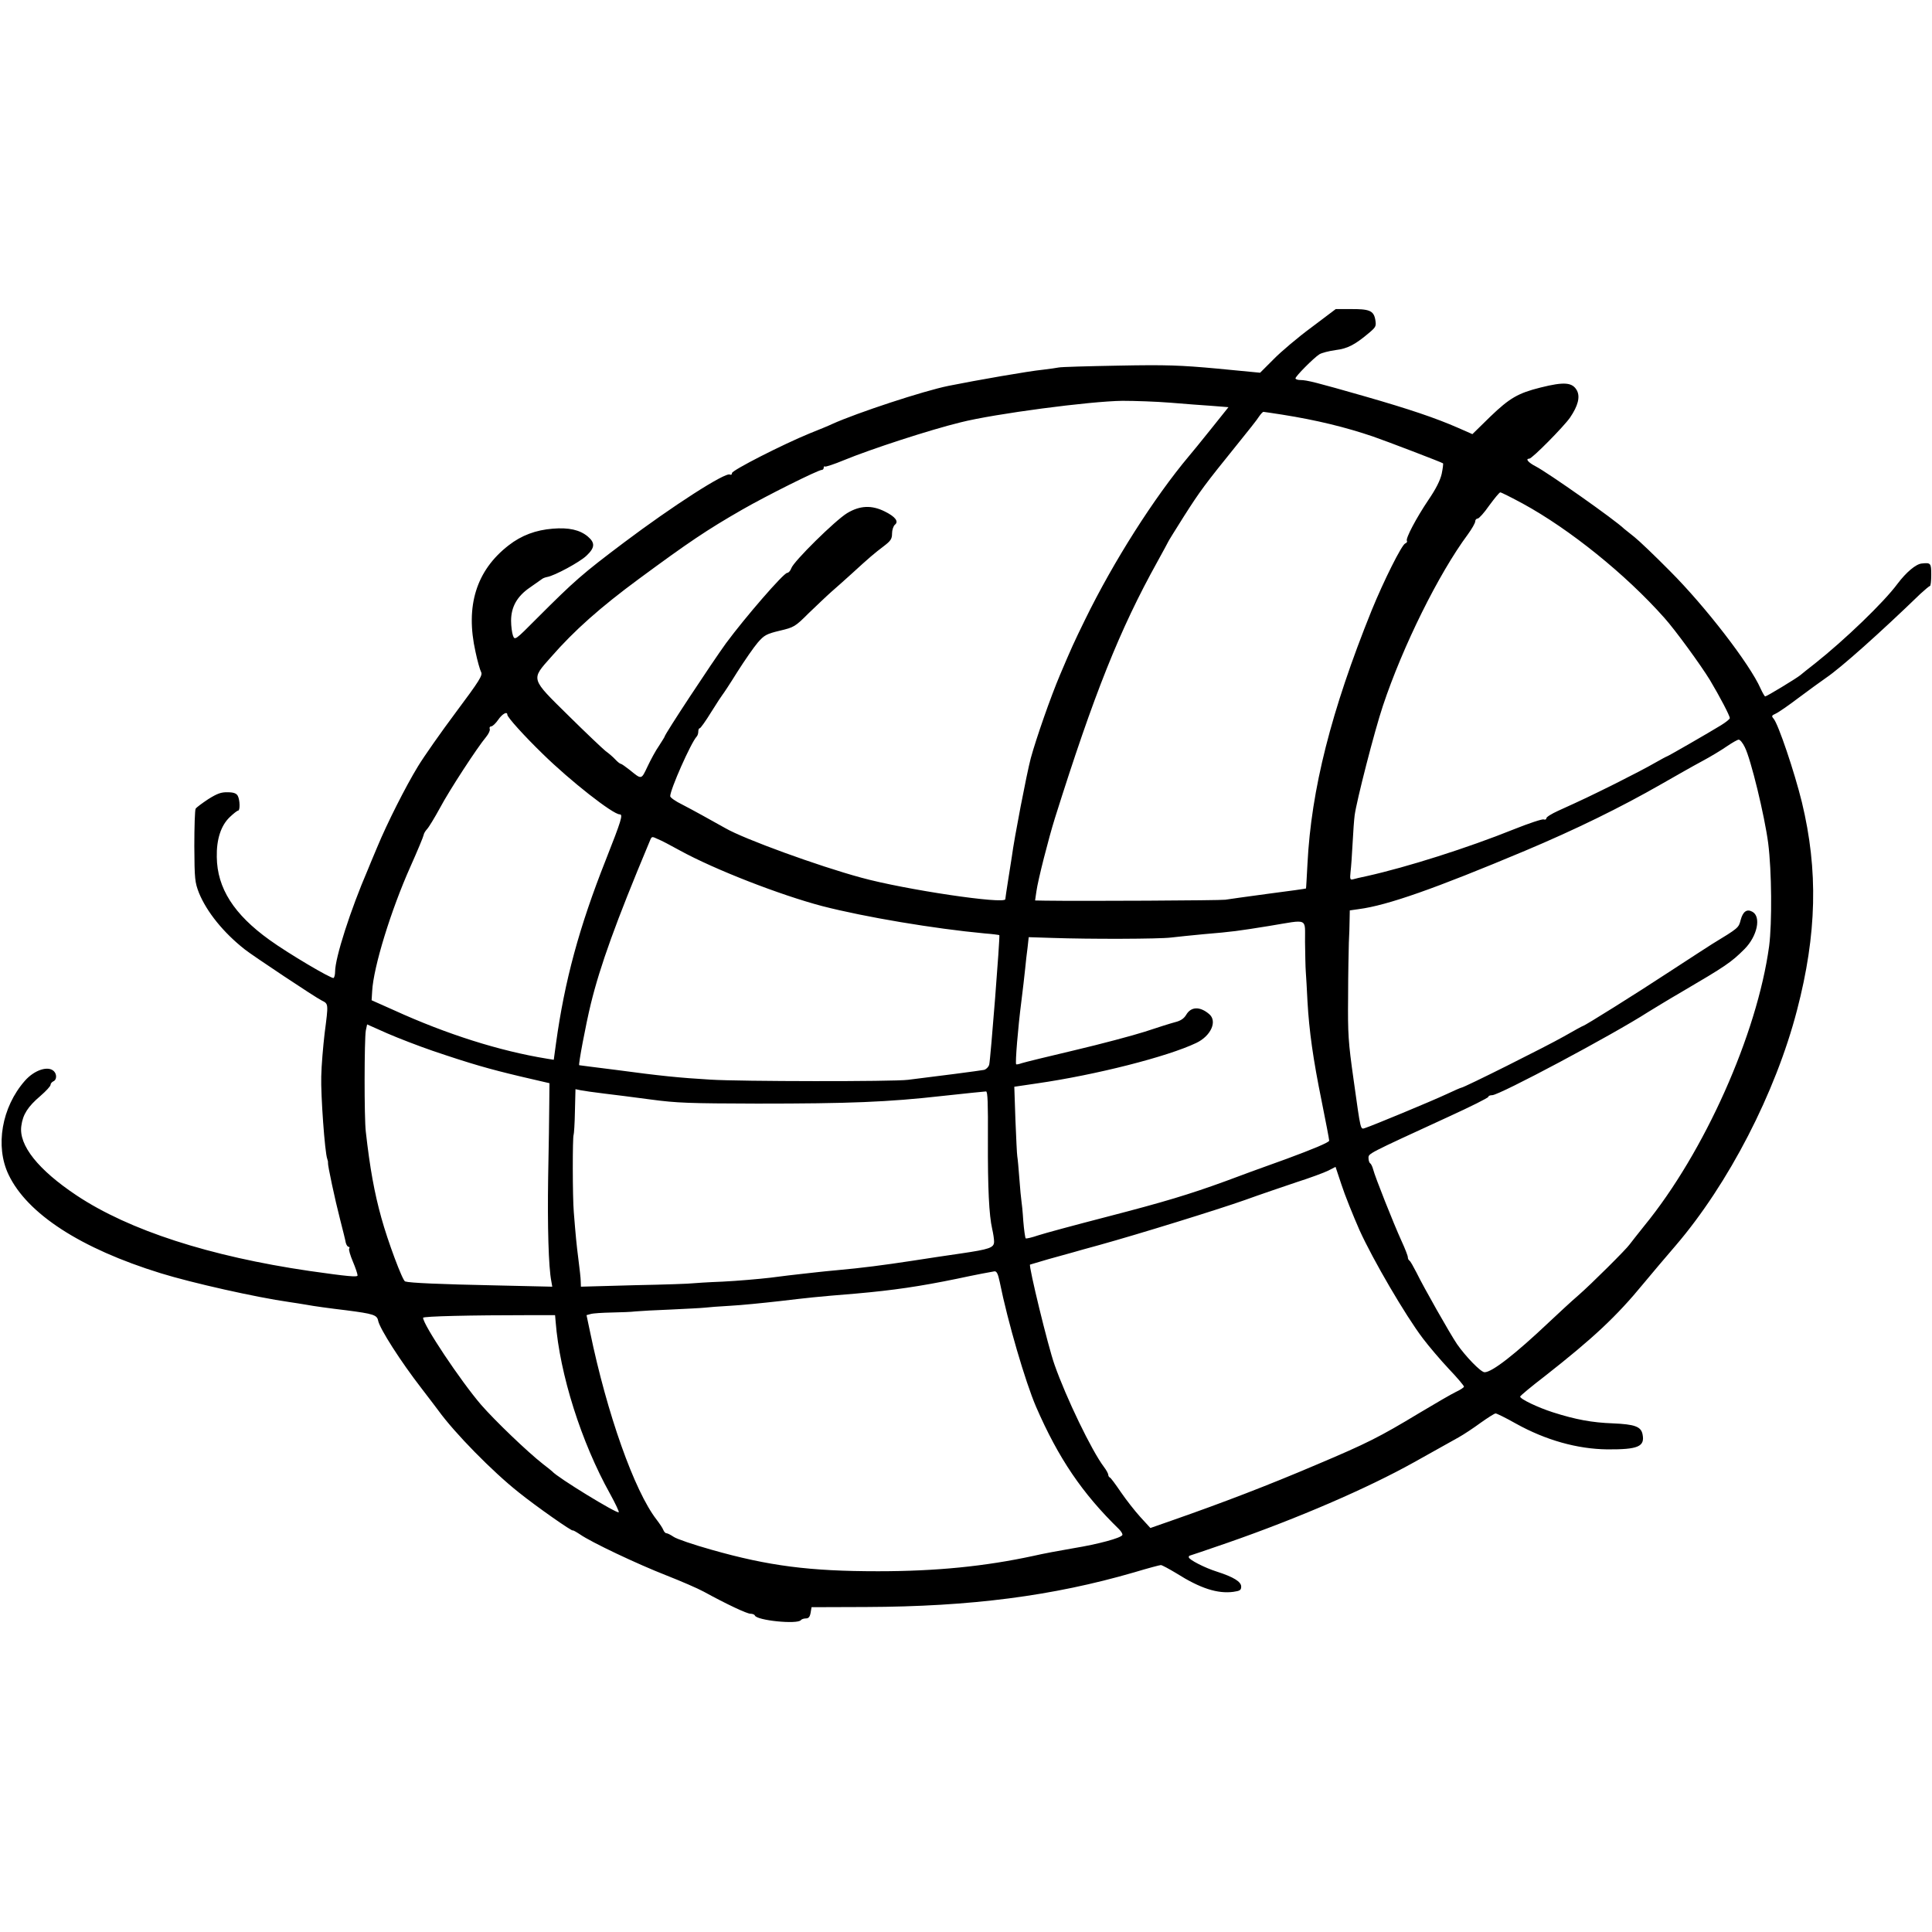<?xml version="1.0" standalone="no"?>
<!DOCTYPE svg PUBLIC "-//W3C//DTD SVG 20010904//EN"
 "http://www.w3.org/TR/2001/REC-SVG-20010904/DTD/svg10.dtd">
<svg version="1.0" xmlns="http://www.w3.org/2000/svg"
 width="1032pt" height="1032pt" viewBox="0 0 1032 1032"
 preserveAspectRatio="xMidYMid meet">
<g transform="translate(0,1032) scale(0.1,-0.1)"
fill="#000000" stroke="none">
<path d="M7005 8571 c-72 -53 -163 -130 -202 -170 l-72 -72 -228 22 c-196 18
-271 21 -528 16 -165 -3 -309 -7 -320 -10 -11 -2 -49 -8 -85 -12 -73 -7 -354
-56 -503 -86 -134 -27 -489 -144 -622 -204 -16 -8 -70 -30 -120 -50 -144 -59
-415 -197 -415 -212 0 -8 -5 -11 -11 -8 -23 15 -308 -169 -566 -363 -223 -168
-262 -202 -465 -405 -117 -118 -118 -118 -128 -92 -5 14 -10 50 -10 79 0 74
32 131 101 178 30 21 59 41 64 45 6 5 18 9 28 11 40 7 173 79 209 113 46 43
48 69 8 103 -43 36 -102 49 -187 42 -91 -7 -168 -36 -236 -89 -173 -134 -232
-324 -177 -569 10 -48 24 -97 30 -108 9 -17 -8 -45 -135 -215 -80 -107 -171
-237 -202 -288 -66 -108 -165 -304 -218 -432 -21 -49 -43 -103 -50 -120 -93
-216 -175 -471 -175 -545 0 -16 -4 -31 -8 -34 -11 -6 -244 132 -342 203 -191
137 -280 277 -282 443 -2 94 22 168 69 213 20 19 40 35 45 35 11 0 10 57 -2
79 -7 13 -22 19 -54 19 -35 1 -56 -7 -104 -37 -33 -22 -63 -44 -67 -51 -4 -6
-7 -97 -7 -200 1 -177 3 -193 25 -250 42 -102 131 -212 244 -301 40 -32 378
-257 411 -273 37 -19 37 -14 16 -176 -8 -69 -17 -172 -18 -230 -3 -98 19 -406
32 -440 3 -8 5 -18 4 -22 -2 -11 37 -195 65 -303 14 -55 28 -110 30 -123 3
-12 10 -22 15 -22 5 0 7 -4 3 -10 -3 -5 6 -36 20 -69 14 -33 25 -66 25 -74 0
-10 -54 -5 -257 24 -533 78 -963 217 -1243 403 -206 137 -311 269 -296 372 8
61 35 103 102 160 30 26 54 52 54 59 0 7 7 15 15 19 18 7 20 37 3 54 -31 31
-105 6 -155 -51 -124 -141 -160 -350 -87 -502 100 -209 385 -394 812 -526 168
-52 511 -129 687 -154 22 -3 65 -10 95 -15 30 -6 124 -19 209 -29 147 -19 165
-25 171 -56 9 -43 119 -216 233 -363 45 -59 85 -111 89 -117 87 -120 288 -325
428 -436 93 -75 290 -213 290 -204 0 2 17 -7 38 -21 60 -42 305 -158 461 -219
79 -31 169 -70 200 -87 124 -68 231 -118 250 -118 10 0 21 -4 23 -9 9 -27 229
-49 246 -25 4 5 16 9 27 9 14 0 21 8 25 30 l5 30 290 1 c562 2 999 59 1433
185 73 22 137 39 143 39 6 0 43 -20 83 -44 128 -81 220 -110 304 -99 35 5 42
9 42 28 0 26 -40 51 -130 80 -64 20 -150 64 -150 77 0 4 2 8 4 8 2 0 93 31
203 69 374 130 747 291 996 430 104 58 211 118 238 133 27 15 80 50 118 78 38
27 74 50 80 50 6 0 55 -24 108 -54 160 -89 328 -136 489 -138 164 -1 201 15
188 80 -8 42 -42 54 -159 59 -110 4 -198 20 -320 59 -81 26 -175 71 -175 84 0
4 60 54 133 110 256 201 381 317 527 495 41 50 118 140 171 202 281 328 533
814 648 1257 106 406 114 747 26 1111 -40 163 -126 417 -151 446 -12 14 -11
17 11 27 14 6 69 44 123 85 53 40 120 88 147 107 77 52 286 238 503 448 25 23
48 42 51 42 4 0 7 27 7 60 0 63 -3 65 -51 60 -31 -3 -83 -47 -129 -108 -73
-99 -281 -299 -441 -426 -33 -26 -69 -54 -79 -63 -24 -19 -179 -113 -187 -113
-3 0 -14 19 -25 43 -57 129 -293 436 -484 627 -80 81 -165 162 -189 181 -24
19 -49 39 -55 44 -49 48 -409 301 -473 334 -39 20 -57 41 -34 41 15 0 184 171
218 220 42 62 54 109 37 143 -24 45 -67 49 -195 17 -120 -30 -165 -56 -269
-156 l-95 -93 -75 33 c-121 53 -260 100 -500 169 -259 74 -309 87 -344 87 -14
0 -26 4 -26 9 0 11 96 108 127 128 12 8 51 18 87 23 65 8 104 28 185 97 31 27
33 32 27 67 -9 47 -32 56 -134 55 l-77 0 -130 -98z m-754 -402 c73 -6 174 -14
223 -17 l88 -7 -96 -120 c-53 -66 -104 -129 -114 -140 -188 -224 -404 -564
-556 -875 -61 -125 -71 -147 -133 -293 -51 -120 -128 -341 -157 -447 -22 -83
-89 -431 -101 -525 -3 -19 -12 -76 -20 -127 -8 -51 -15 -97 -15 -101 0 -29
-538 51 -770 115 -229 62 -627 207 -725 264 -82 46 -172 96 -232 127 -35 17
-63 37 -63 44 0 36 111 286 141 318 5 5 9 17 9 27 0 10 3 18 8 18 4 0 32 39
62 88 30 48 57 89 60 92 3 3 39 57 78 120 40 63 90 135 110 158 34 39 46 46
117 63 76 18 82 21 154 93 42 40 96 92 121 114 25 21 74 66 110 98 95 87 120
108 170 146 38 29 45 39 45 69 0 18 7 39 15 46 22 17 3 43 -54 71 -70 35 -133
32 -201 -9 -64 -39 -286 -258 -298 -294 -5 -14 -15 -25 -22 -25 -19 0 -225
-238 -327 -376 -76 -105 -328 -487 -328 -499 0 -2 -14 -24 -30 -49 -17 -24
-44 -74 -61 -110 -34 -72 -31 -71 -95 -19 -23 18 -44 33 -48 33 -4 0 -17 10
-29 23 -12 13 -35 33 -52 45 -16 13 -105 97 -197 188 -206 203 -203 192 -94
315 123 141 264 266 469 417 266 196 362 261 552 370 127 73 405 212 425 212
5 0 10 5 10 12 0 6 3 9 6 6 3 -3 49 12 102 34 143 59 459 162 623 202 182 46
691 113 865 115 66 0 181 -4 255 -10z m599 -64 c183 -29 338 -67 485 -117 67
-23 368 -138 373 -143 2 -2 -1 -27 -7 -56 -8 -35 -31 -81 -70 -138 -66 -98
-124 -208 -116 -220 3 -5 -1 -11 -9 -14 -19 -8 -114 -198 -179 -357 -217 -538
-323 -958 -343 -1354 -4 -72 -7 -132 -8 -132 0 -1 -91 -14 -201 -28 -110 -15
-213 -29 -230 -32 -24 -4 -766 -8 -963 -5 l-53 1 7 48 c8 60 65 283 99 392
209 664 346 1007 547 1369 32 58 58 106 58 107 0 2 38 63 84 136 88 138 112
170 284 383 56 69 110 137 118 151 9 13 19 24 23 24 3 0 49 -7 101 -15z m1284
-475 c251 -137 550 -378 756 -610 57 -63 196 -254 244 -333 52 -87 106 -190
106 -203 0 -5 -21 -22 -47 -38 -65 -40 -284 -166 -288 -166 -2 0 -32 -16 -67
-36 -34 -20 -128 -69 -208 -109 -139 -69 -166 -82 -307 -146 -35 -16 -63 -33
-63 -40 0 -6 -6 -9 -14 -6 -8 3 -80 -21 -160 -53 -246 -99 -570 -202 -786
-250 -30 -6 -63 -14 -73 -17 -15 -4 -17 1 -13 39 3 24 8 93 11 153 3 61 8 128
11 150 10 76 106 451 151 585 106 318 298 706 454 916 21 29 39 60 39 69 0 8
6 15 13 15 7 0 35 31 62 70 28 38 54 70 59 70 5 0 59 -27 120 -60z m-5424
-1128 c0 -13 89 -112 190 -210 147 -144 374 -322 410 -322 19 0 10 -30 -74
-243 -143 -361 -220 -647 -266 -980 l-12 -88 -37 6 c-252 41 -534 130 -817
259 l-119 53 3 49 c7 129 100 431 204 664 38 85 70 162 71 170 1 8 9 21 18 31
9 9 40 60 69 113 51 96 200 324 247 380 13 16 22 35 19 42 -3 8 1 14 8 14 7 0
24 16 37 35 22 32 49 47 49 27z m6610 -173 c32 -62 106 -367 125 -513 19 -149
21 -426 5 -550 -64 -470 -346 -1102 -667 -1494 -37 -46 -72 -91 -78 -99 -17
-25 -207 -214 -275 -273 -35 -30 -104 -94 -154 -141 -183 -173 -306 -269 -346
-269 -20 0 -101 84 -147 150 -38 56 -179 305 -217 383 -16 31 -32 60 -37 63
-5 3 -9 11 -9 19 0 7 -15 46 -34 87 -42 92 -142 344 -151 381 -4 15 -11 30
-16 33 -5 3 -9 16 -9 28 0 25 -9 20 428 221 116 53 212 101 212 106 0 5 9 9
21 9 38 0 643 322 834 445 28 17 106 65 175 105 237 139 267 159 338 230 69
69 91 174 42 200 -29 16 -50 1 -62 -44 -11 -43 -12 -43 -153 -129 -11 -7 -112
-72 -225 -146 -181 -119 -456 -291 -464 -291 -2 0 -48 -25 -102 -56 -93 -53
-535 -274 -548 -274 -3 0 -38 -15 -78 -34 -81 -38 -400 -170 -435 -181 -27 -8
-23 -25 -63 260 -28 198 -31 242 -29 440 0 121 3 252 4 290 2 39 4 93 4 121
l1 51 49 7 c152 20 405 109 886 311 271 114 512 232 730 357 72 41 168 96 215
121 47 25 108 62 135 81 28 19 56 35 62 35 7 1 22 -17 33 -40z m-5804 -492
c16 -6 67 -33 114 -59 187 -103 538 -239 762 -298 229 -59 600 -121 868 -146
41 -3 76 -8 78 -9 5 -4 -47 -664 -54 -692 -4 -13 -16 -25 -28 -28 -19 -4 -265
-36 -406 -53 -77 -10 -898 -9 -1055 1 -168 10 -267 20 -505 52 -107 13 -195
25 -196 25 -6 0 35 217 62 328 50 204 134 437 311 860 15 37 12 36 49 19z
m3455 -549 c1 -62 2 -133 4 -158 2 -25 6 -96 9 -158 9 -160 30 -309 76 -535
22 -109 40 -203 40 -210 0 -9 -86 -45 -227 -97 -126 -45 -271 -98 -323 -118
-197 -72 -334 -113 -635 -191 -170 -44 -337 -89 -370 -100 -32 -11 -62 -18
-66 -16 -3 3 -9 44 -13 93 -3 49 -8 97 -10 108 -2 11 -7 64 -11 119 -4 55 -9
108 -11 118 -2 10 -6 98 -10 195 l-6 177 122 18 c312 45 695 142 850 216 78
37 114 116 69 154 -49 42 -97 41 -123 -4 -12 -20 -30 -32 -59 -39 -23 -6 -96
-29 -162 -51 -66 -21 -235 -66 -375 -99 -140 -33 -267 -64 -282 -69 -14 -5
-28 -8 -30 -6 -6 6 10 198 27 330 8 66 18 147 21 180 3 33 9 85 13 114 l6 55
125 -4 c201 -7 570 -6 635 2 33 4 112 12 175 18 155 13 182 17 350 44 213 35
190 46 191 -86z m-4660 -581 c206 -70 301 -97 469 -137 l155 -36 -1 -110 c0
-60 -3 -237 -6 -394 -4 -260 2 -479 17 -554 l5 -29 -307 7 c-290 6 -454 13
-479 21 -14 4 -93 216 -127 340 -37 133 -61 264 -83 460 -9 73 -8 495 0 540
l7 33 108 -48 c60 -26 169 -68 242 -93z m913 -228 c50 -6 163 -20 251 -32 141
-19 207 -21 570 -22 492 0 698 8 990 41 121 13 225 24 232 24 9 0 11 -65 10
-257 -1 -260 6 -404 23 -478 5 -22 10 -52 10 -67 0 -33 -23 -41 -180 -64 -58
-8 -175 -26 -260 -39 -151 -23 -266 -38 -400 -50 -36 -3 -81 -8 -100 -10 -19
-2 -60 -7 -90 -10 -30 -3 -104 -12 -165 -20 -60 -7 -175 -17 -255 -21 -80 -3
-152 -8 -161 -9 -9 -2 -147 -7 -306 -10 l-290 -8 -1 29 c0 16 -6 67 -12 114
-11 86 -15 130 -25 255 -7 82 -7 403 -1 413 2 4 6 61 7 125 l3 119 29 -6 c16
-3 70 -11 121 -17z m4038 -730 c71 -157 246 -457 339 -579 31 -41 93 -114 138
-162 45 -47 81 -90 81 -95 0 -4 -19 -17 -43 -28 -23 -11 -111 -62 -196 -113
-214 -129 -277 -161 -554 -278 -251 -107 -493 -200 -762 -294 l-120 -42 -54
59 c-29 32 -76 92 -104 133 -28 41 -54 77 -59 78 -4 2 -8 8 -8 14 0 6 -10 25
-23 42 -66 87 -203 372 -264 546 -35 98 -139 528 -131 535 2 1 46 14 98 29 52
14 111 31 130 36 19 6 82 23 140 39 213 59 639 191 780 241 80 29 204 71 275
95 72 23 148 51 170 62 l39 20 32 -96 c17 -53 61 -162 96 -242z m-1922 -276
c43 -214 137 -534 194 -667 120 -276 247 -463 443 -654 13 -13 21 -27 18 -32
-10 -16 -127 -48 -261 -70 -71 -12 -167 -30 -214 -41 -259 -56 -519 -82 -830
-82 -364 0 -584 28 -890 115 -96 27 -187 58 -202 69 -15 10 -32 19 -38 19 -6
0 -13 8 -17 18 -3 9 -20 34 -36 55 -118 152 -265 566 -355 1002 l-19 90 22 6
c13 4 63 7 111 8 49 1 107 3 129 6 22 2 108 7 190 10 83 4 164 8 180 10 17 2
77 7 135 10 58 3 177 15 265 25 163 19 185 22 405 40 205 18 345 39 540 79
102 22 193 39 202 40 12 1 19 -13 28 -56z m-2372 -213 c22 -281 137 -644 291
-920 28 -51 49 -95 46 -98 -9 -9 -328 186 -355 218 -3 3 -25 21 -50 40 -83 65
-256 231 -330 316 -110 128 -310 428 -310 465 0 8 252 14 575 14 l130 0 3 -35z"/>
</g>
</svg>
